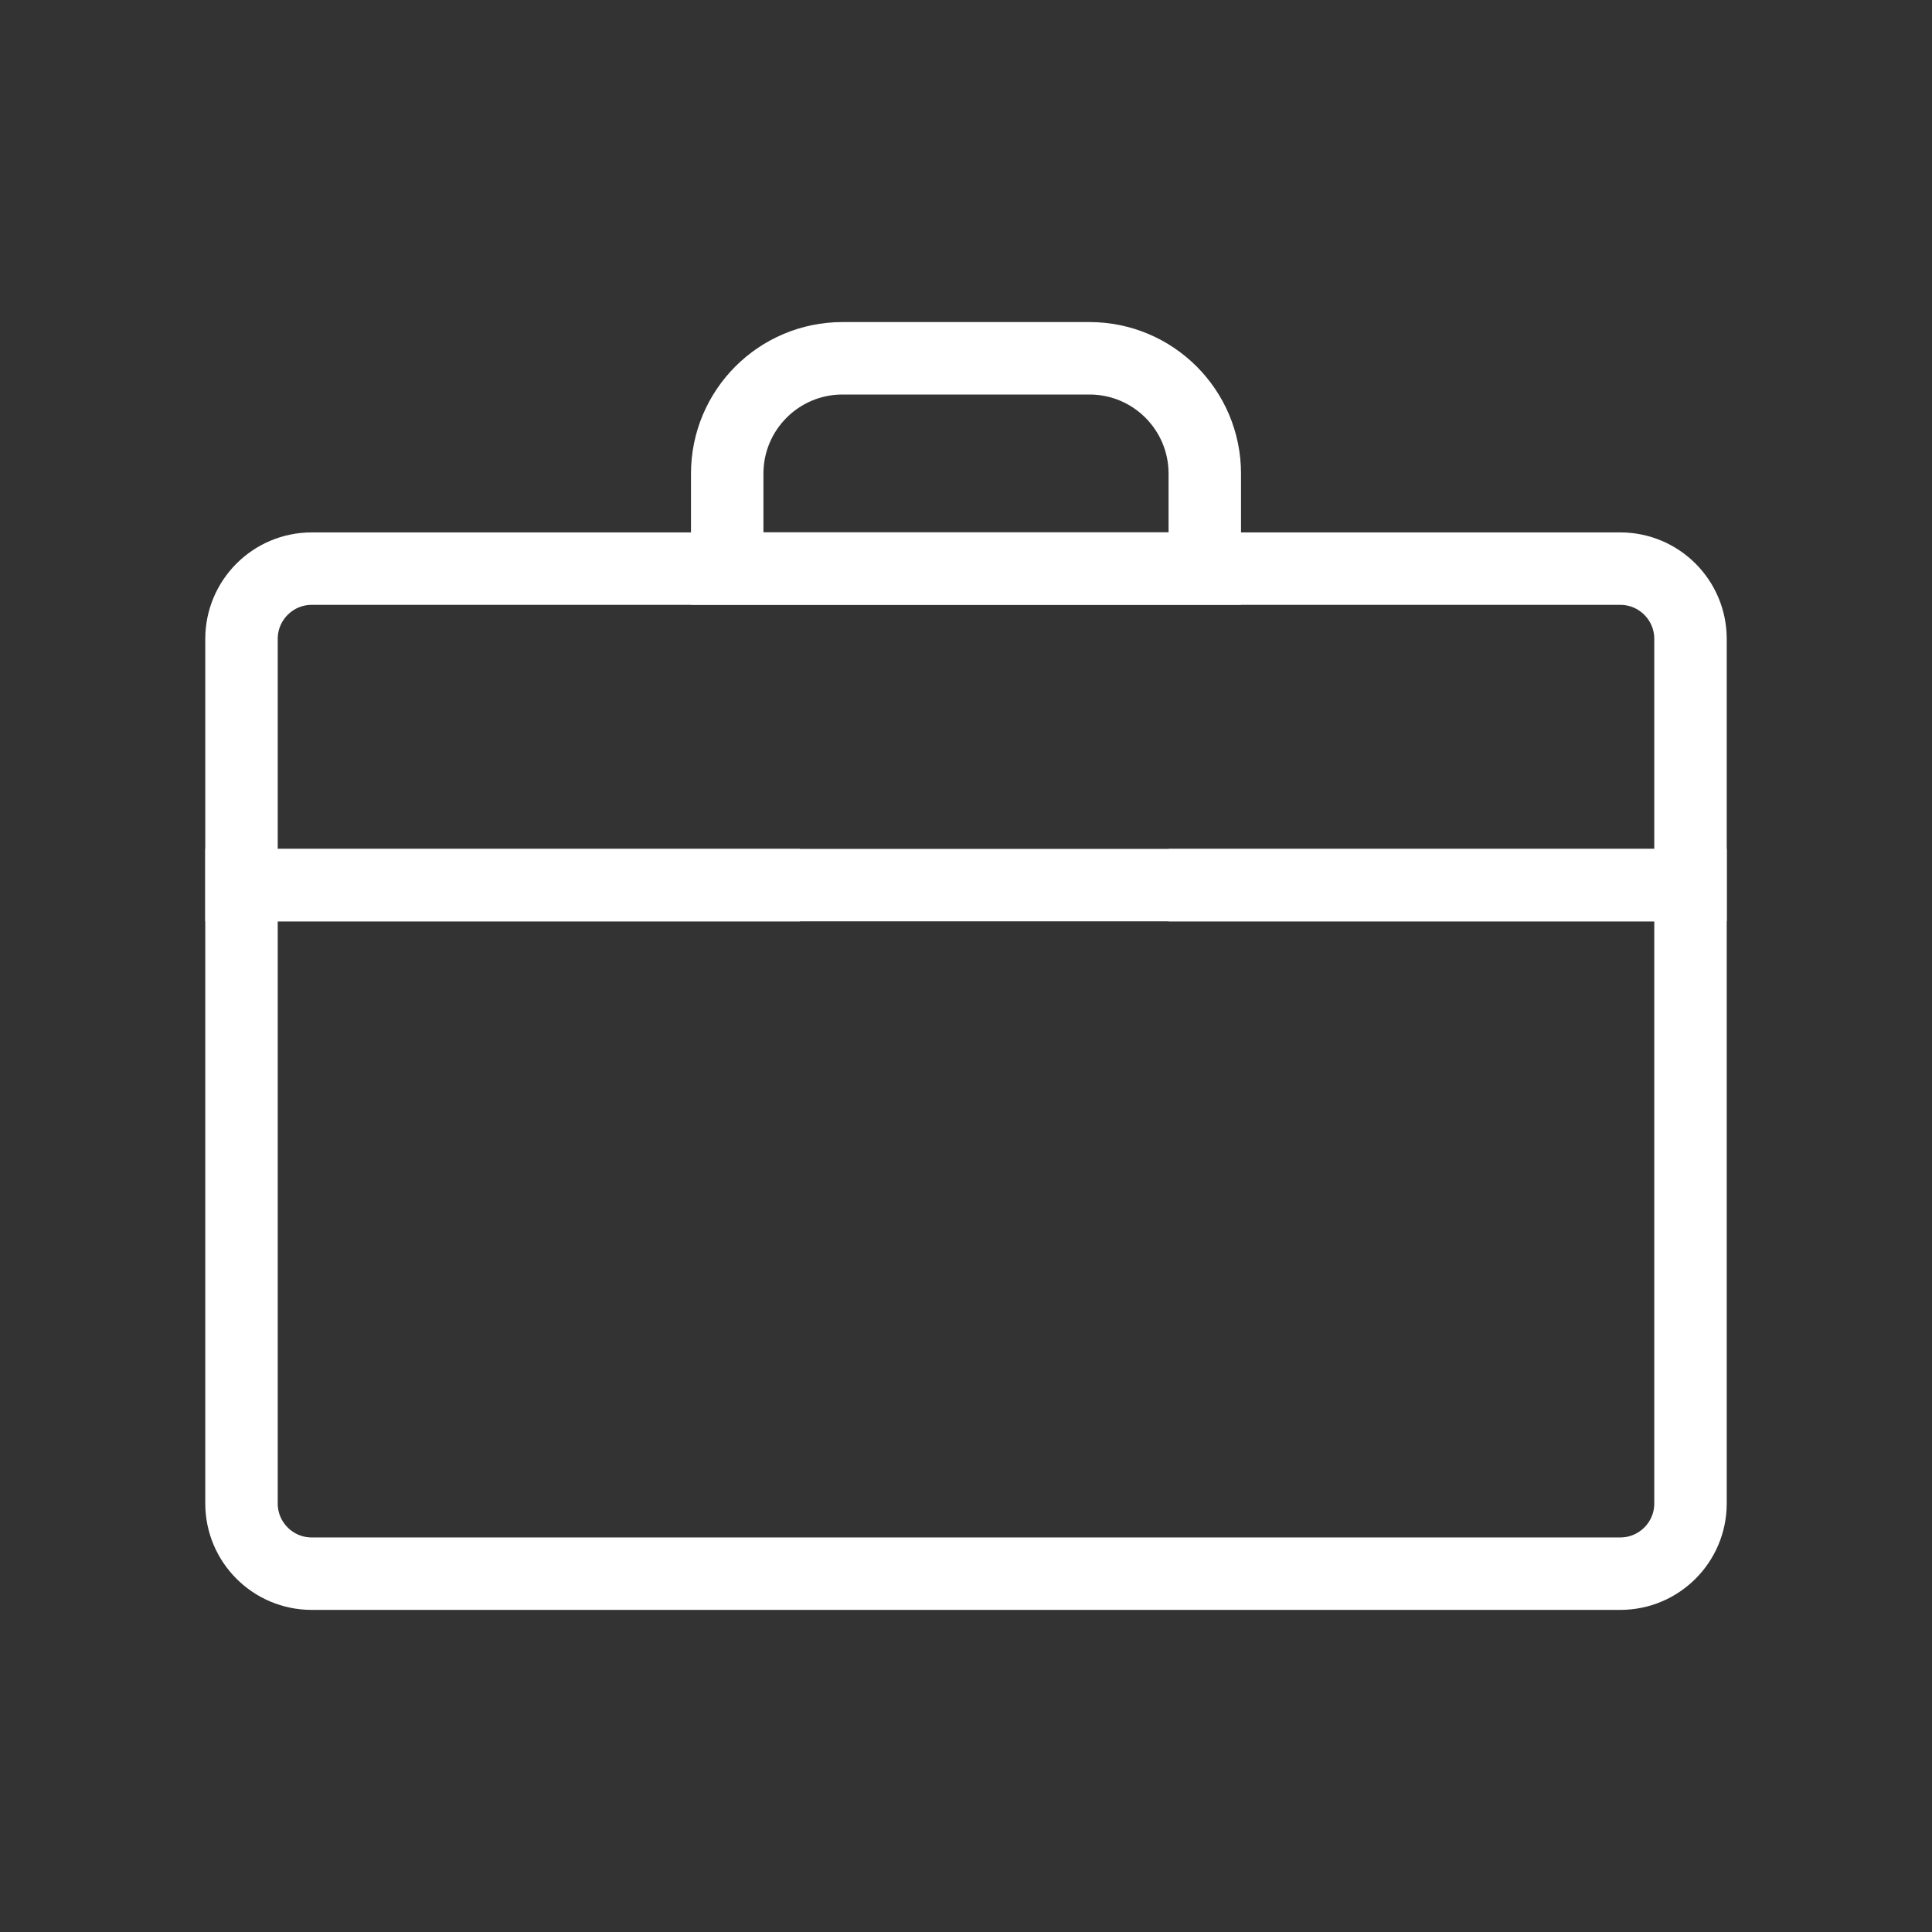 <svg xmlns="http://www.w3.org/2000/svg" width="40" height="40" viewBox="0 0 40 40" fill="none"><rect x="0" y="0" width="40" height="40" fill="#333333" stroke="none"/><path d="M15.811 18.326H5V31.128C5 31.93 5.651 32.581 6.453 32.581H33.547C34.349 32.581 35 31.93 35 31.128V18.326H24.944" stroke="white" stroke-width="1.5" stroke-miterlimit="10" stroke-linecap="square"/><path d="M24.944 18.325H5V13.227C5 12.425 5.651 11.773 6.453 11.773H33.547C34.349 11.773 35 12.425 35 13.227V18.325H24.189" stroke="white" stroke-width="1.5" stroke-miterlimit="10" stroke-linecap="square"/><path d="M17.444 7.418H22.556C23.875 7.418 24.944 8.487 24.944 9.807V11.771H15.056V9.807C15.056 8.487 16.125 7.418 17.444 7.418Z" stroke="white" stroke-width="1.5" stroke-miterlimit="10" stroke-linecap="square"/></svg>